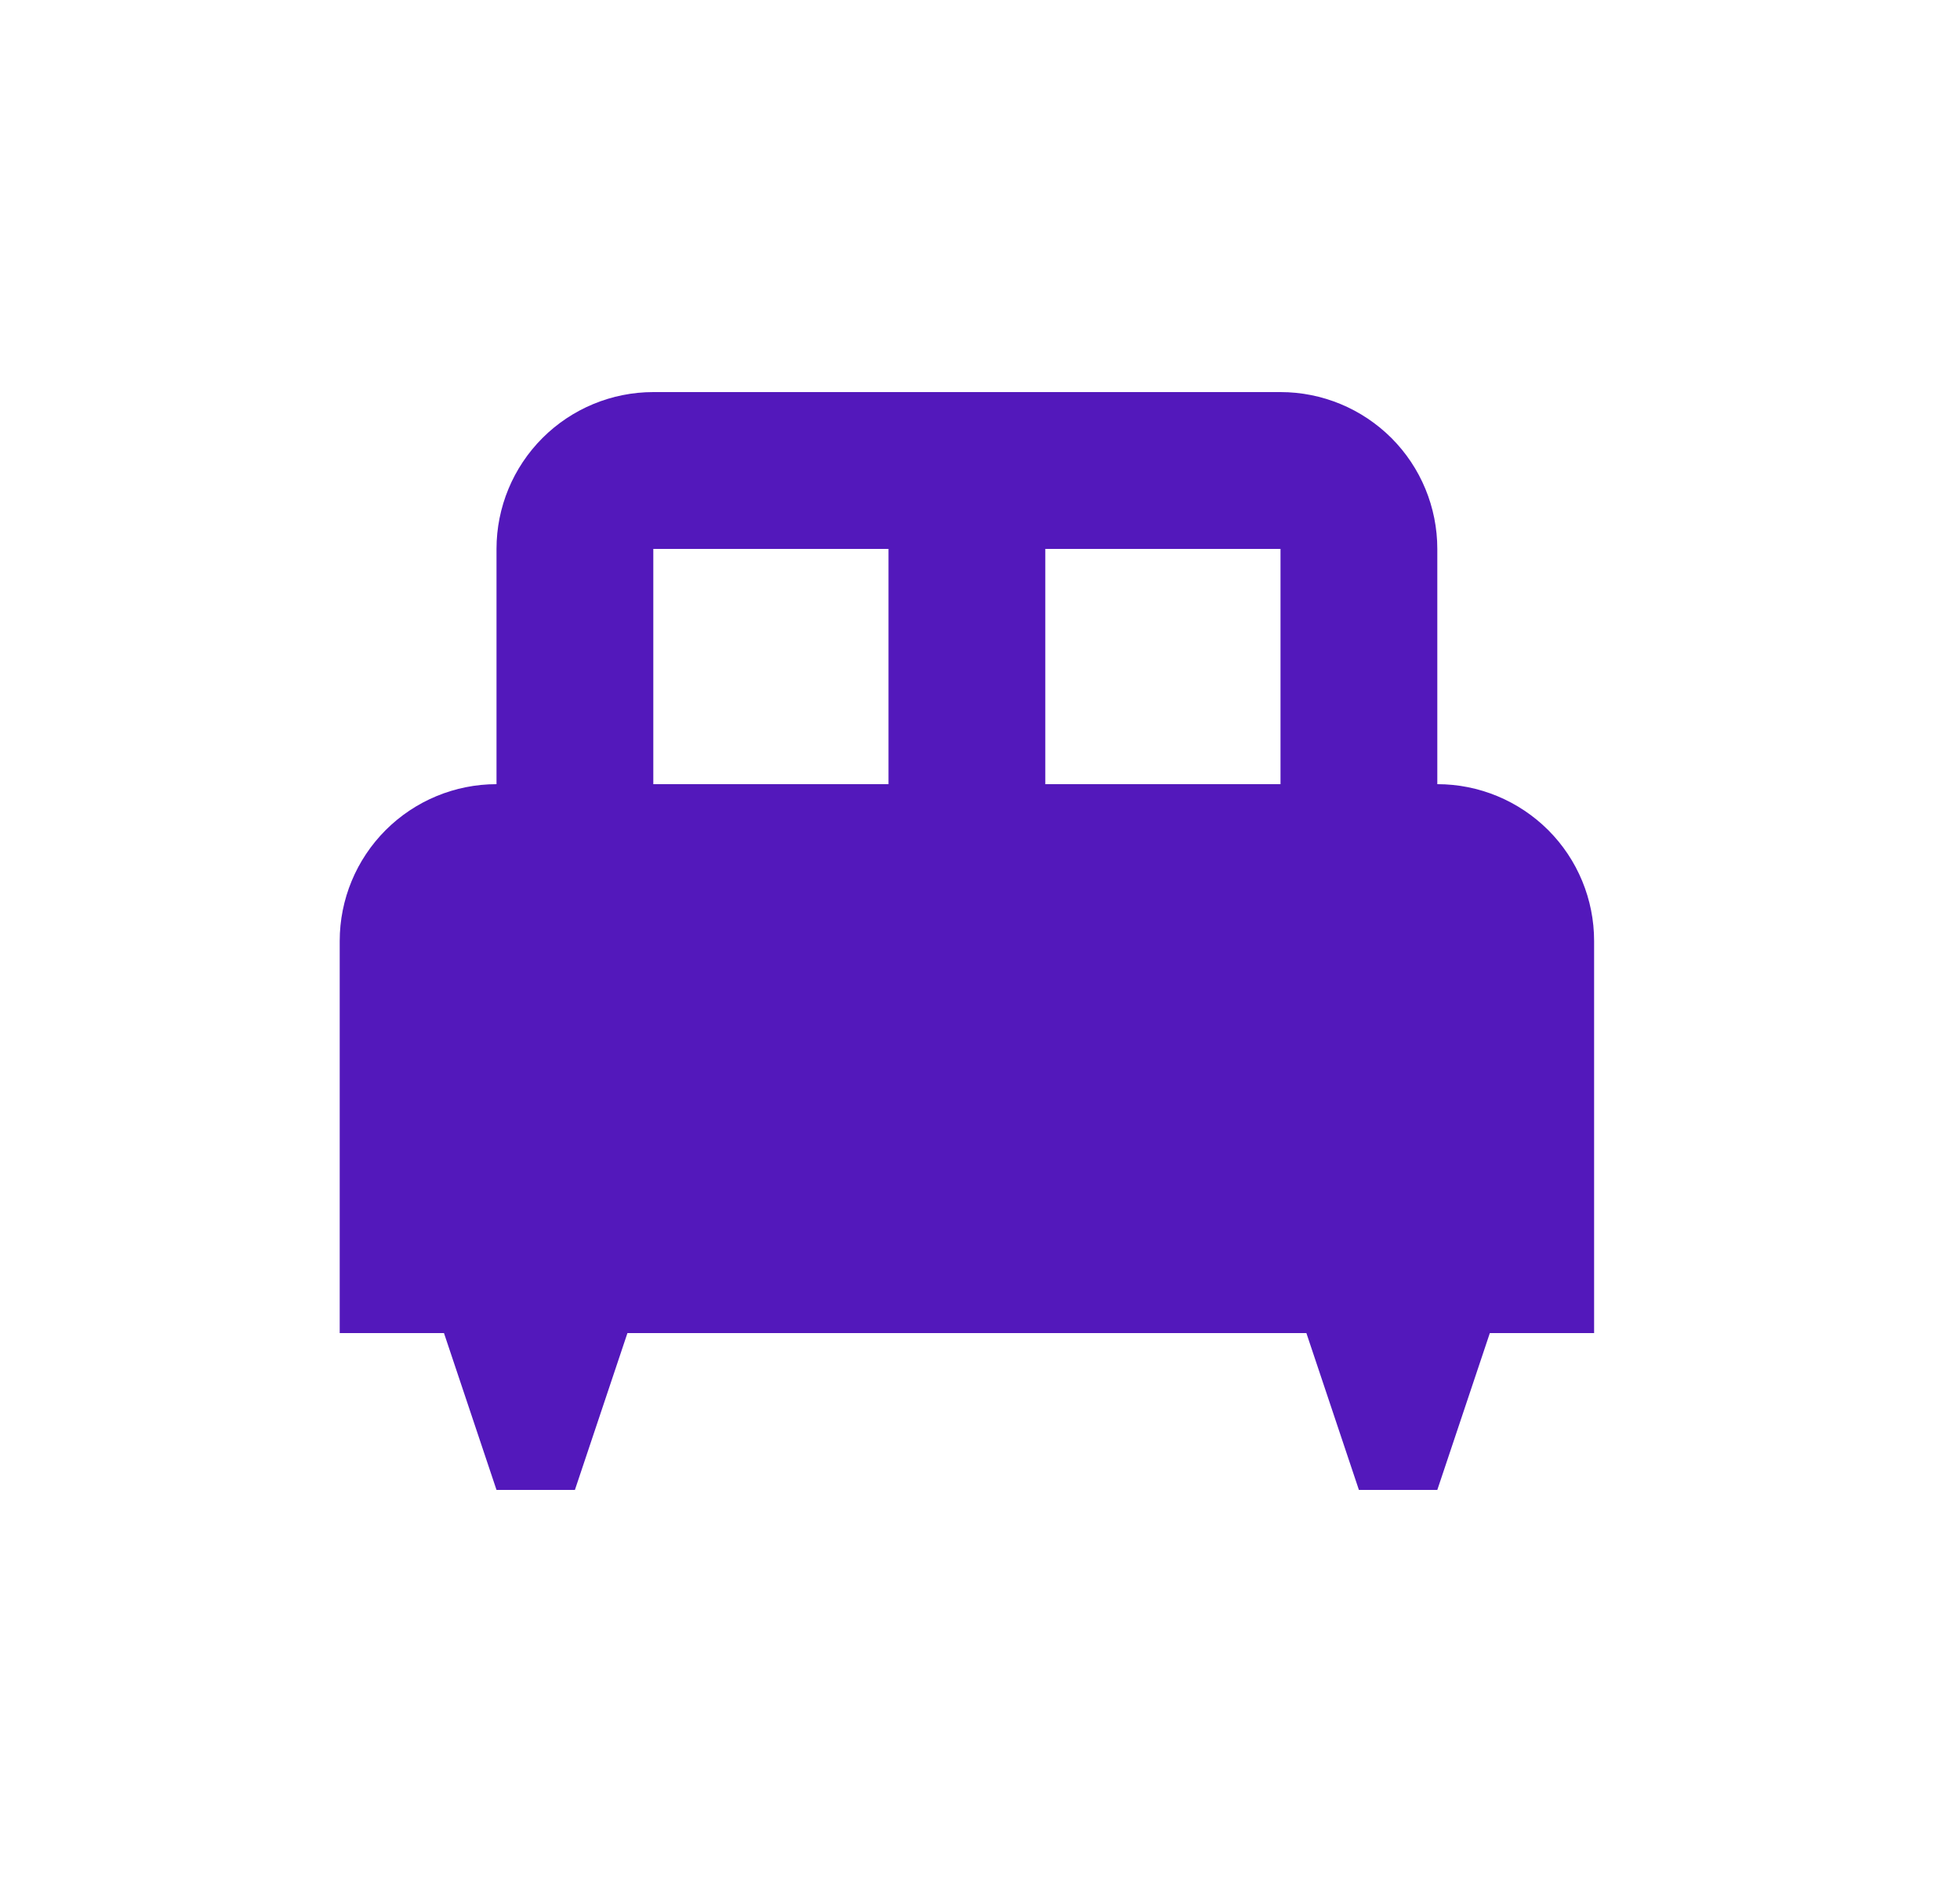 <svg width="25" height="24" viewBox="0 0 25 24" fill="none" xmlns="http://www.w3.org/2000/svg">
<path d="M18.333 10V7C18.333 6.47 18.123 5.961 17.748 5.586C17.372 5.211 16.864 5 16.333 5H8.333C7.803 5 7.294 5.211 6.919 5.586C6.544 5.961 6.333 6.47 6.333 7V10C5.803 10 5.294 10.211 4.919 10.586C4.544 10.961 4.333 11.47 4.333 12V17H5.663L6.333 19H7.333L8.003 17H16.663L17.333 19H18.333L19.003 17H20.333V12C20.333 11.47 20.123 10.961 19.748 10.586C19.372 10.211 18.864 10 18.333 10ZM11.333 10H8.333V7H11.333M16.333 10H13.333V7H16.333V10Z" fill="#5318BB"/>
</svg>
